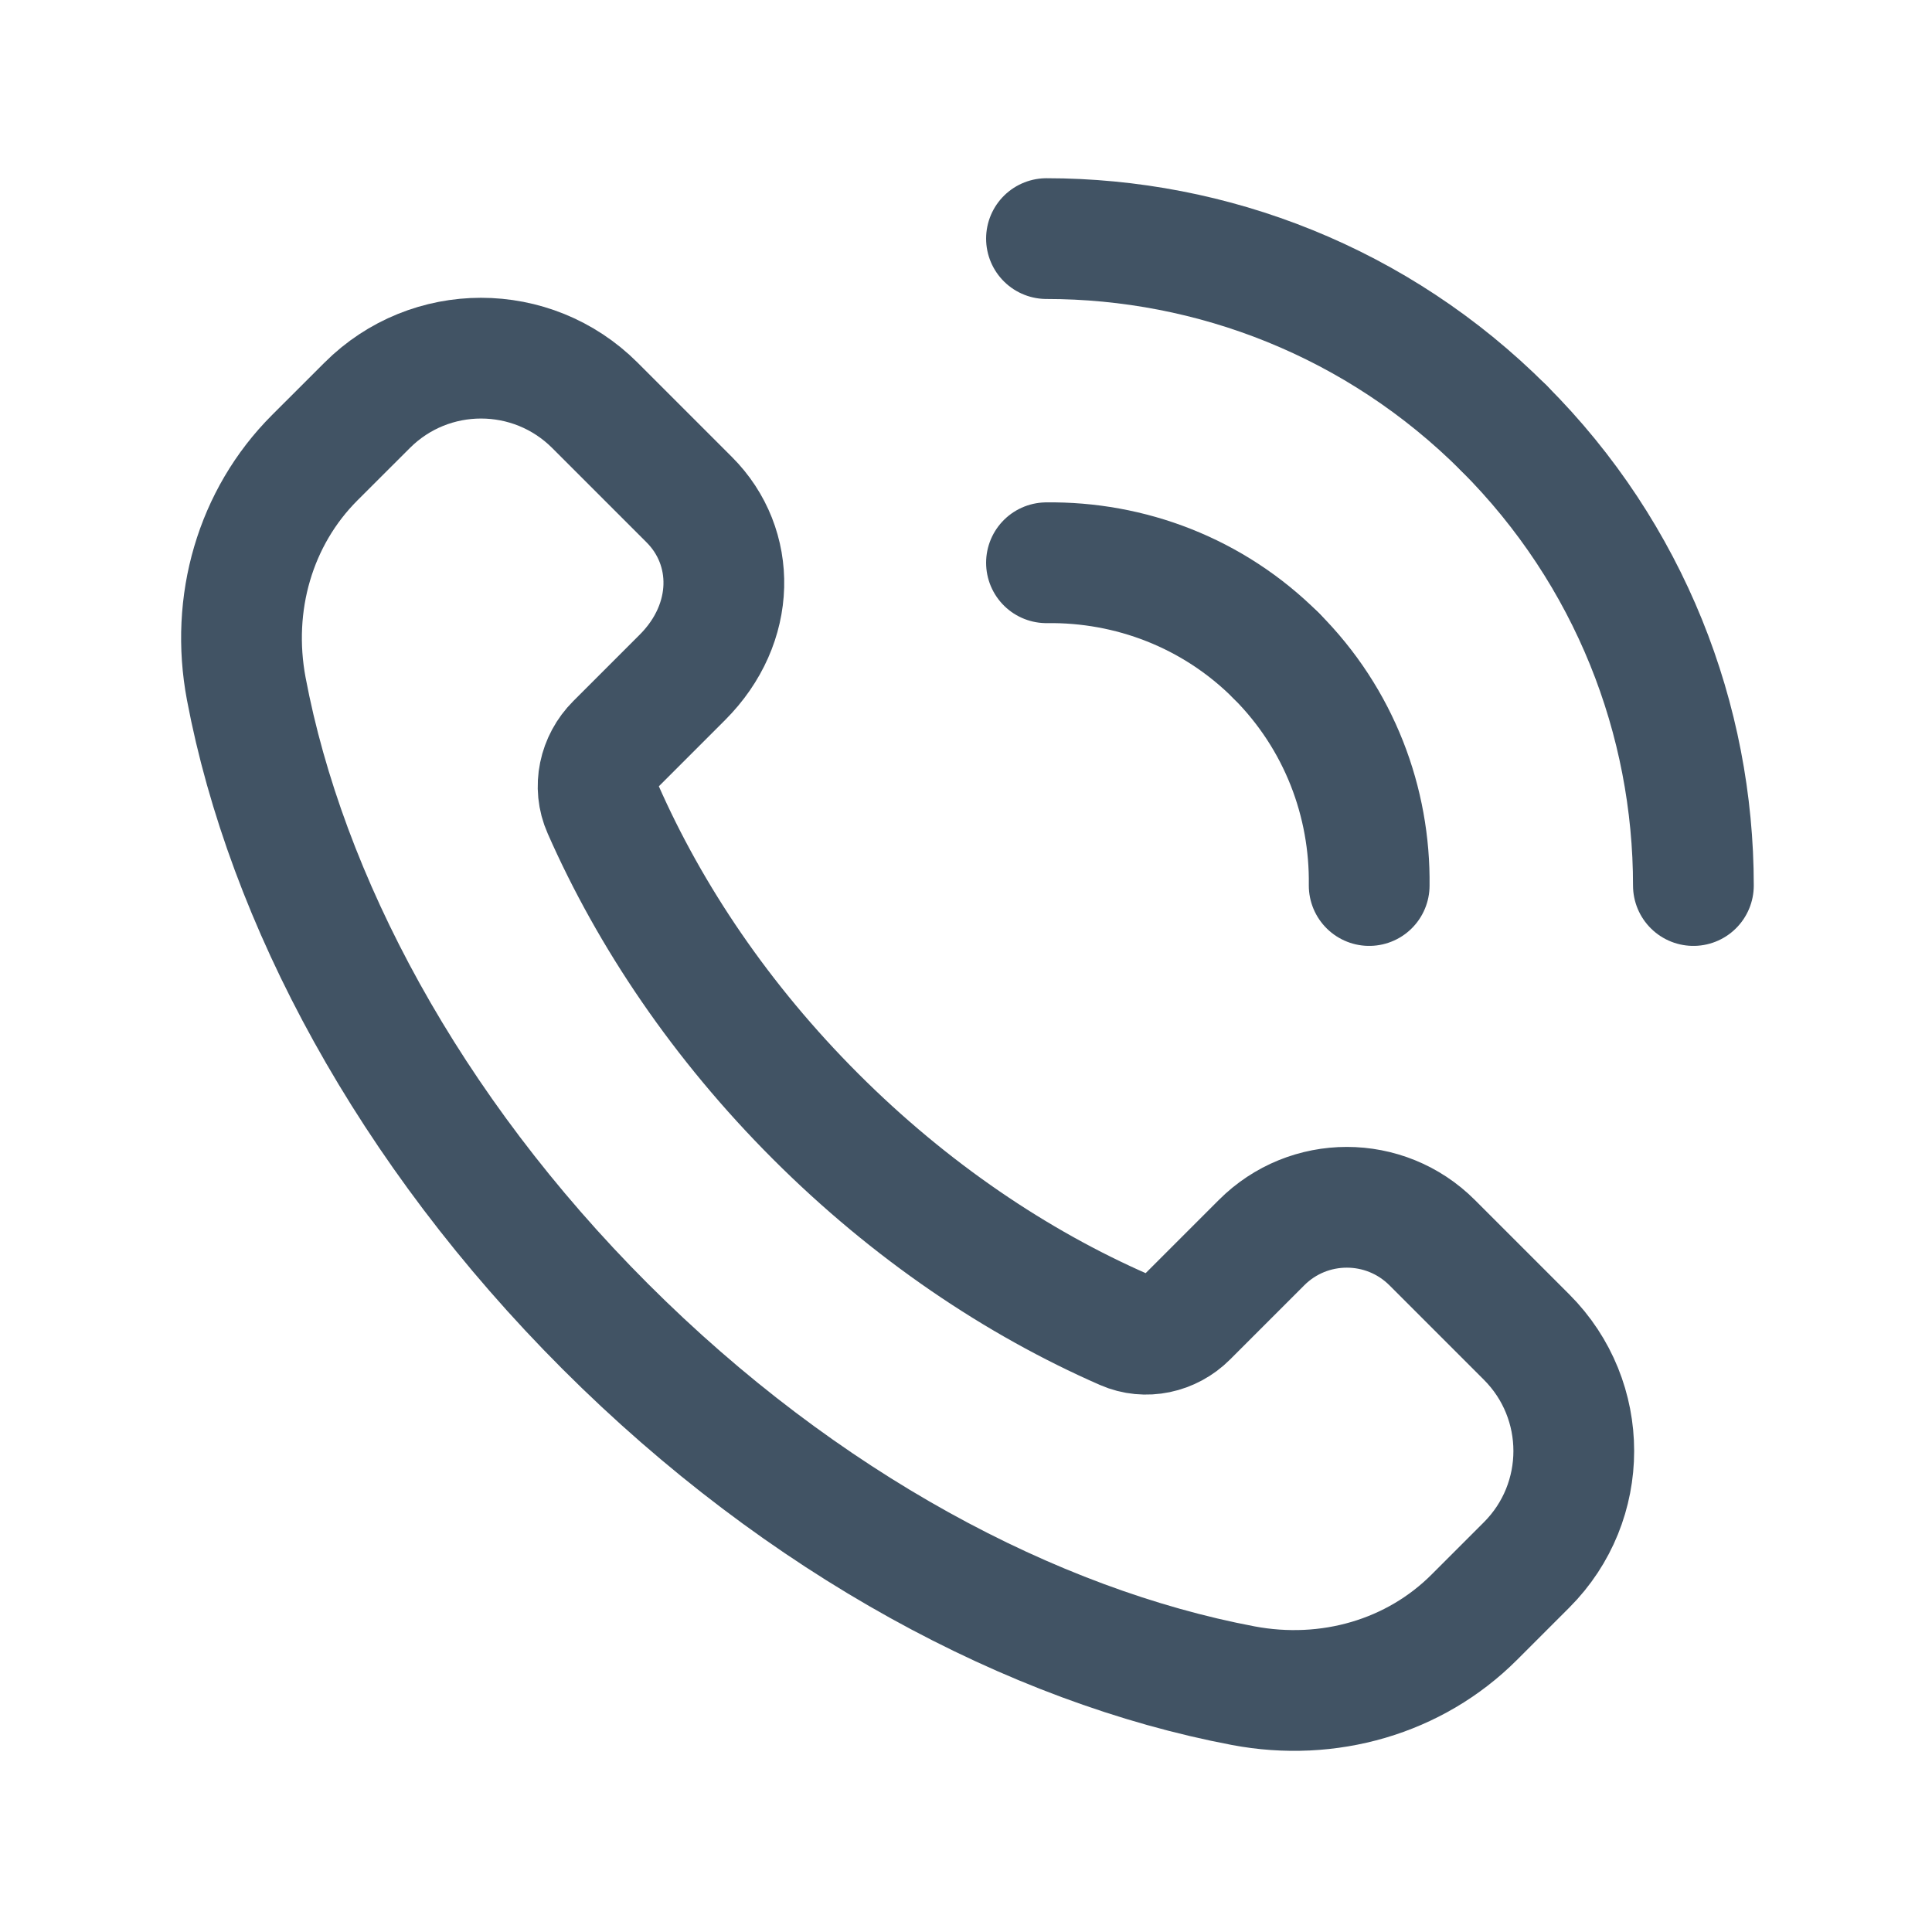 <svg width="32" height="32" viewBox="0 0 32 32" fill="none" xmlns="http://www.w3.org/2000/svg">
<path fill-rule="evenodd" clip-rule="evenodd" d="M25.286 22.147L23.722 20.583C22.941 19.801 21.674 19.801 20.894 20.583L19.665 21.812C19.39 22.087 18.974 22.179 18.619 22.023C16.838 21.243 15.078 20.06 13.509 18.491C11.946 16.928 10.767 15.176 9.986 13.401C9.823 13.035 9.918 12.604 10.202 12.32L11.303 11.219C12.198 10.324 12.198 9.059 11.417 8.277L9.853 6.713C8.811 5.672 7.123 5.672 6.082 6.713L5.213 7.581C4.225 8.569 3.813 9.995 4.079 11.408C4.738 14.892 6.762 18.707 10.027 21.972C13.293 25.237 17.107 27.261 20.591 27.92C22.005 28.187 23.43 27.775 24.418 26.787L25.286 25.919C26.327 24.877 26.327 23.189 25.286 22.147V22.147Z" stroke="#415364" stroke-width="2" stroke-linecap="round" stroke-linejoin="round"/>
<path d="M17.333 9.321C18.708 9.303 20.089 9.812 21.138 10.861" stroke="#415364" stroke-width="2" stroke-linecap="round" stroke-linejoin="round"/>
<path d="M24.909 7.091C22.817 4.999 20.074 3.952 17.333 3.952" stroke="#415364" stroke-width="2" stroke-linecap="round" stroke-linejoin="round"/>
<path d="M22.678 14.667C22.696 13.292 22.187 11.911 21.138 10.861" stroke="#415364" stroke-width="2" stroke-linecap="round" stroke-linejoin="round"/>
<path d="M24.909 7.091C27.001 9.183 28.048 11.925 28.048 14.667" stroke="#415364" stroke-width="2" stroke-linecap="round" stroke-linejoin="round"/>
</svg>
